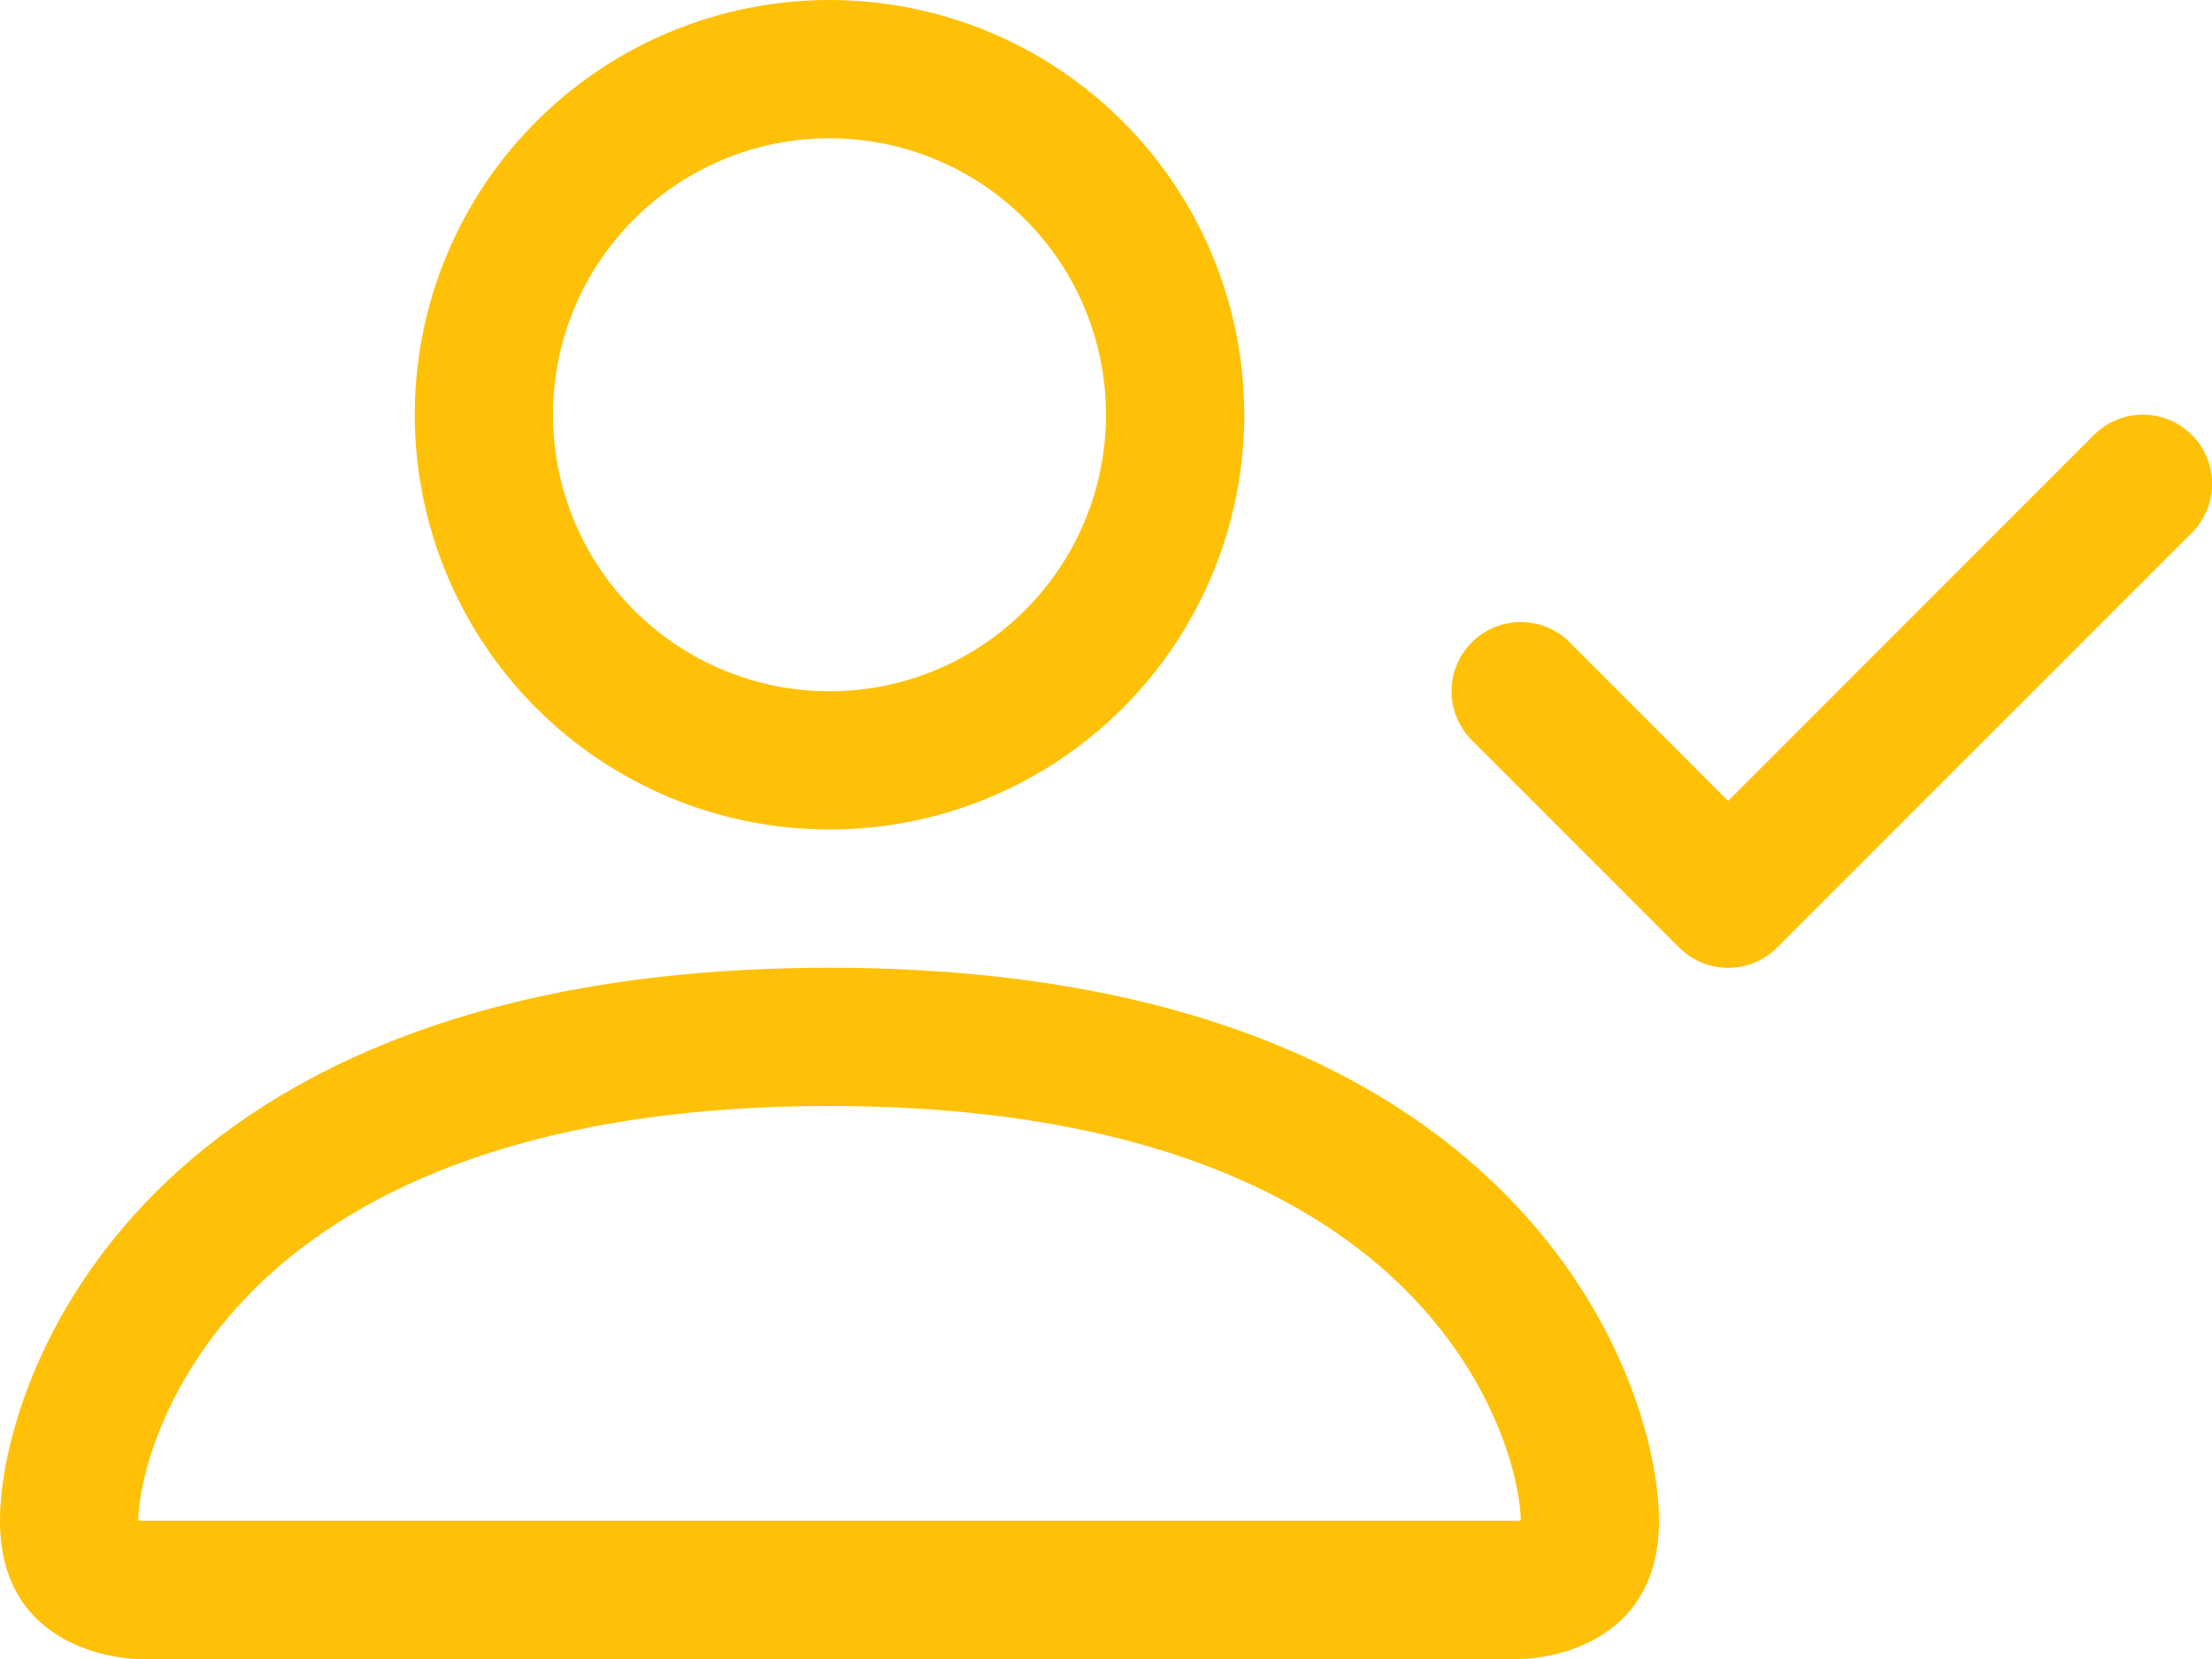 <svg width="24" height="18" viewBox="0 0 24 18" fill="none" xmlns="http://www.w3.org/2000/svg">
<path fill-rule="evenodd" clip-rule="evenodd" d="M16.5 18C16.5 18 18 18 18 16.5C18 15 16.5 10.5 9 10.5C1.5 10.5 0 15 0 16.5C0 18 1.5 18 1.5 18H16.5ZM1.508 16.584V16.581V16.584ZM1.533 16.5H16.467C16.474 16.499 16.481 16.498 16.488 16.497L16.5 16.494C16.498 16.125 16.269 15.015 15.252 13.998C14.274 13.02 12.434 12 9 12C5.565 12 3.726 13.02 2.748 13.998C1.731 15.015 1.503 16.125 1.5 16.494C1.511 16.496 1.522 16.498 1.533 16.5ZM16.494 16.584V16.581V16.584ZM9 7.5C9.796 7.5 10.559 7.184 11.121 6.621C11.684 6.059 12 5.296 12 4.5C12 3.704 11.684 2.941 11.121 2.379C10.559 1.816 9.796 1.5 9 1.5C8.204 1.5 7.441 1.816 6.879 2.379C6.316 2.941 6 3.704 6 4.5C6 5.296 6.316 6.059 6.879 6.621C7.441 7.184 8.204 7.5 9 7.5ZM13.5 4.5C13.5 5.693 13.026 6.838 12.182 7.682C11.338 8.526 10.194 9 9 9C7.807 9 6.662 8.526 5.818 7.682C4.974 6.838 4.5 5.693 4.5 4.5C4.5 3.307 4.974 2.162 5.818 1.318C6.662 0.474 7.807 0 9 0C10.194 0 11.338 0.474 12.182 1.318C13.026 2.162 13.5 3.307 13.5 4.5ZM23.781 4.719C23.851 4.789 23.906 4.871 23.944 4.963C23.982 5.054 24.001 5.151 24.001 5.25C24.001 5.349 23.982 5.446 23.944 5.537C23.906 5.629 23.851 5.711 23.781 5.781L19.281 10.281C19.211 10.351 19.129 10.406 19.037 10.444C18.946 10.482 18.849 10.501 18.75 10.501C18.651 10.501 18.554 10.482 18.463 10.444C18.371 10.406 18.289 10.351 18.219 10.281L15.969 8.031C15.828 7.89 15.749 7.699 15.749 7.5C15.749 7.301 15.828 7.11 15.969 6.969C16.11 6.828 16.301 6.749 16.5 6.749C16.699 6.749 16.89 6.828 17.031 6.969L18.75 8.69L22.719 4.719C22.789 4.649 22.871 4.594 22.963 4.556C23.054 4.518 23.151 4.499 23.25 4.499C23.349 4.499 23.446 4.518 23.537 4.556C23.629 4.594 23.711 4.649 23.781 4.719Z" fill="#FFC107"/>
</svg>

